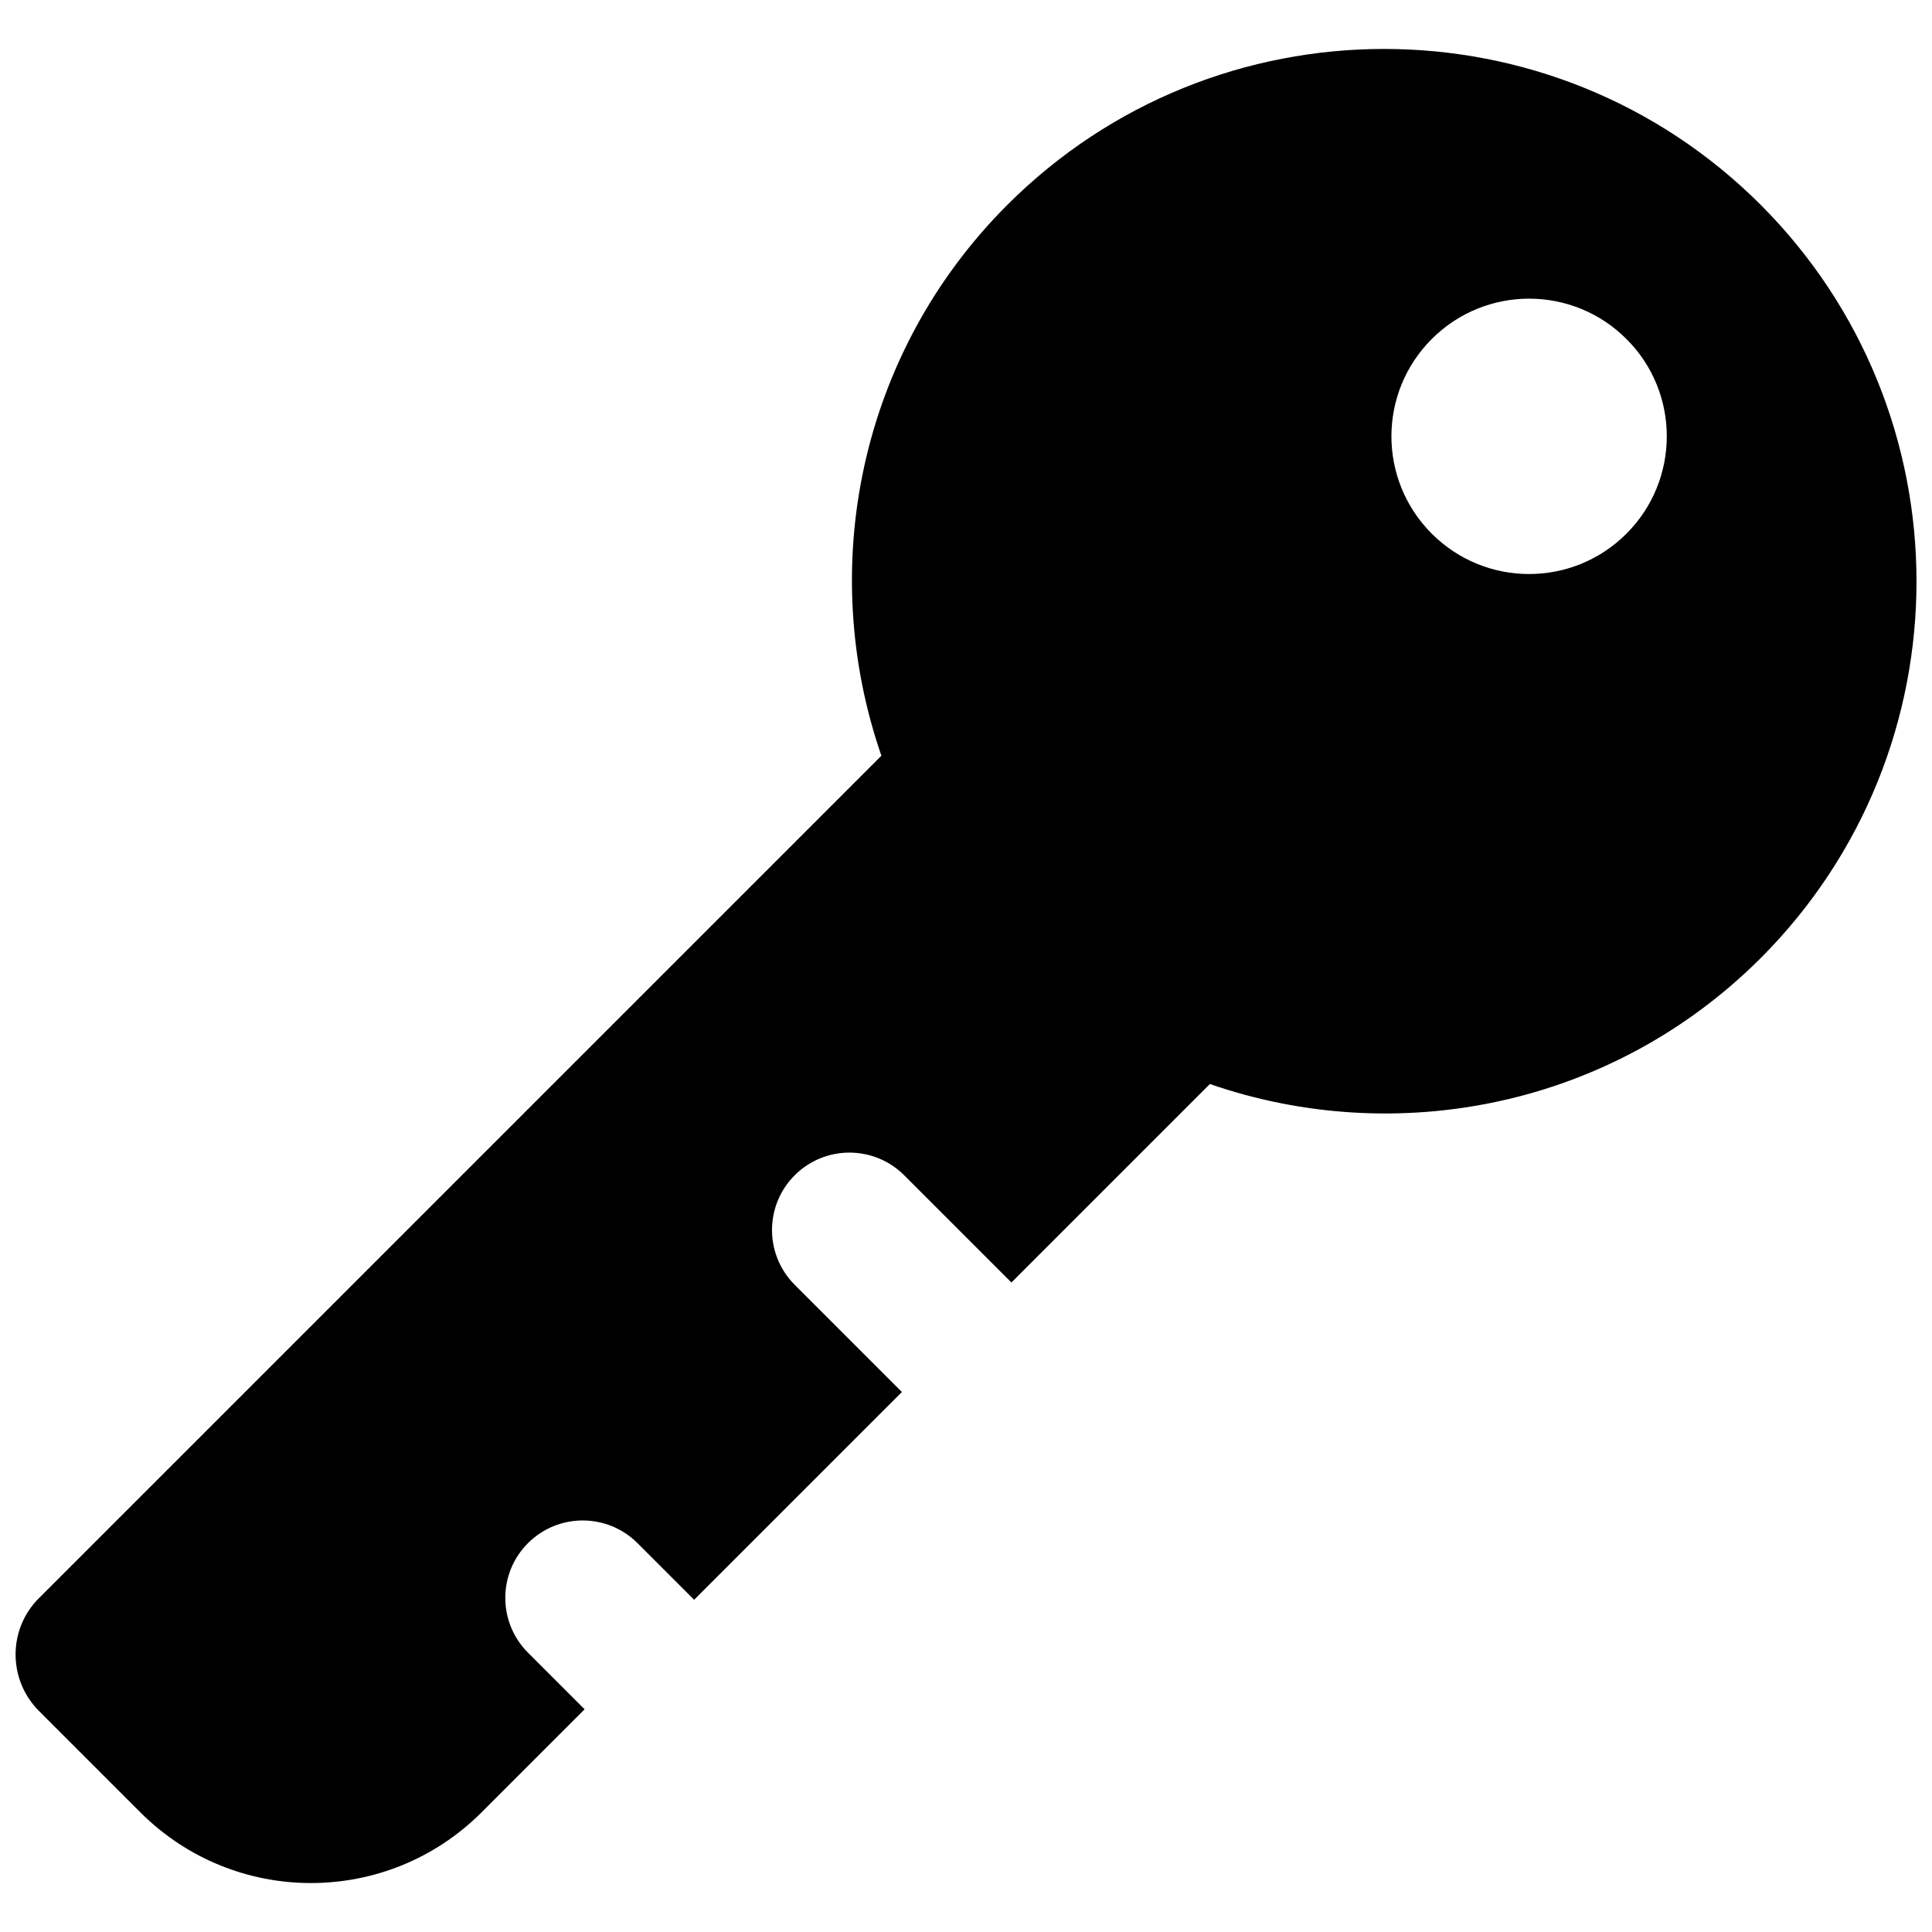 <?xml version="1.0" encoding="UTF-8"?>
<!-- Uploaded to: ICON Repo, www.svgrepo.com, Generator: ICON Repo Mixer Tools -->
<svg width="800px" height="800px" version="1.1" viewBox="144 144 512 512" xmlns="http://www.w3.org/2000/svg">
 <defs>
  <clipPath id="a">
   <path d="m148.09 156h503.81v488h-503.81z"/>
  </clipPath>
 </defs>
 <g clip-path="url(#a)">
  <path d="m610.59 198.27c-55.117-55.066-144.49-55.066-199.61 0-39.5 39.5-50.531 96.531-33.402 146l-223.29 223.29c-8.211 8.211-8.211 21.562 0 29.824l26.902 26.902c24.988 24.988 65.445 24.988 90.434 0l27.305-27.305-15.012-15.012c-8.012-8.012-8.012-21.008 0-29.02s21.008-8.012 29.02 0l15.012 15.012 55.066-55.066-28.414-28.414c-8.012-8.012-8.012-21.008 0-29.02 8.012-8.012 21.008-8.012 29.02 0l28.414 28.414 52.598-52.598c49.473 17.129 106.5 6.098 146-33.402 55.02-55.117 55.02-144.49-0.047-199.61zm-35.566 87.16c-14.258 14.258-37.332 14.258-51.59 0-14.258-14.258-14.258-37.332 0-51.59 14.258-14.258 37.332-14.258 51.59 0 14.258 14.207 14.258 37.332 0 51.59z"/>
 </g>
</svg>